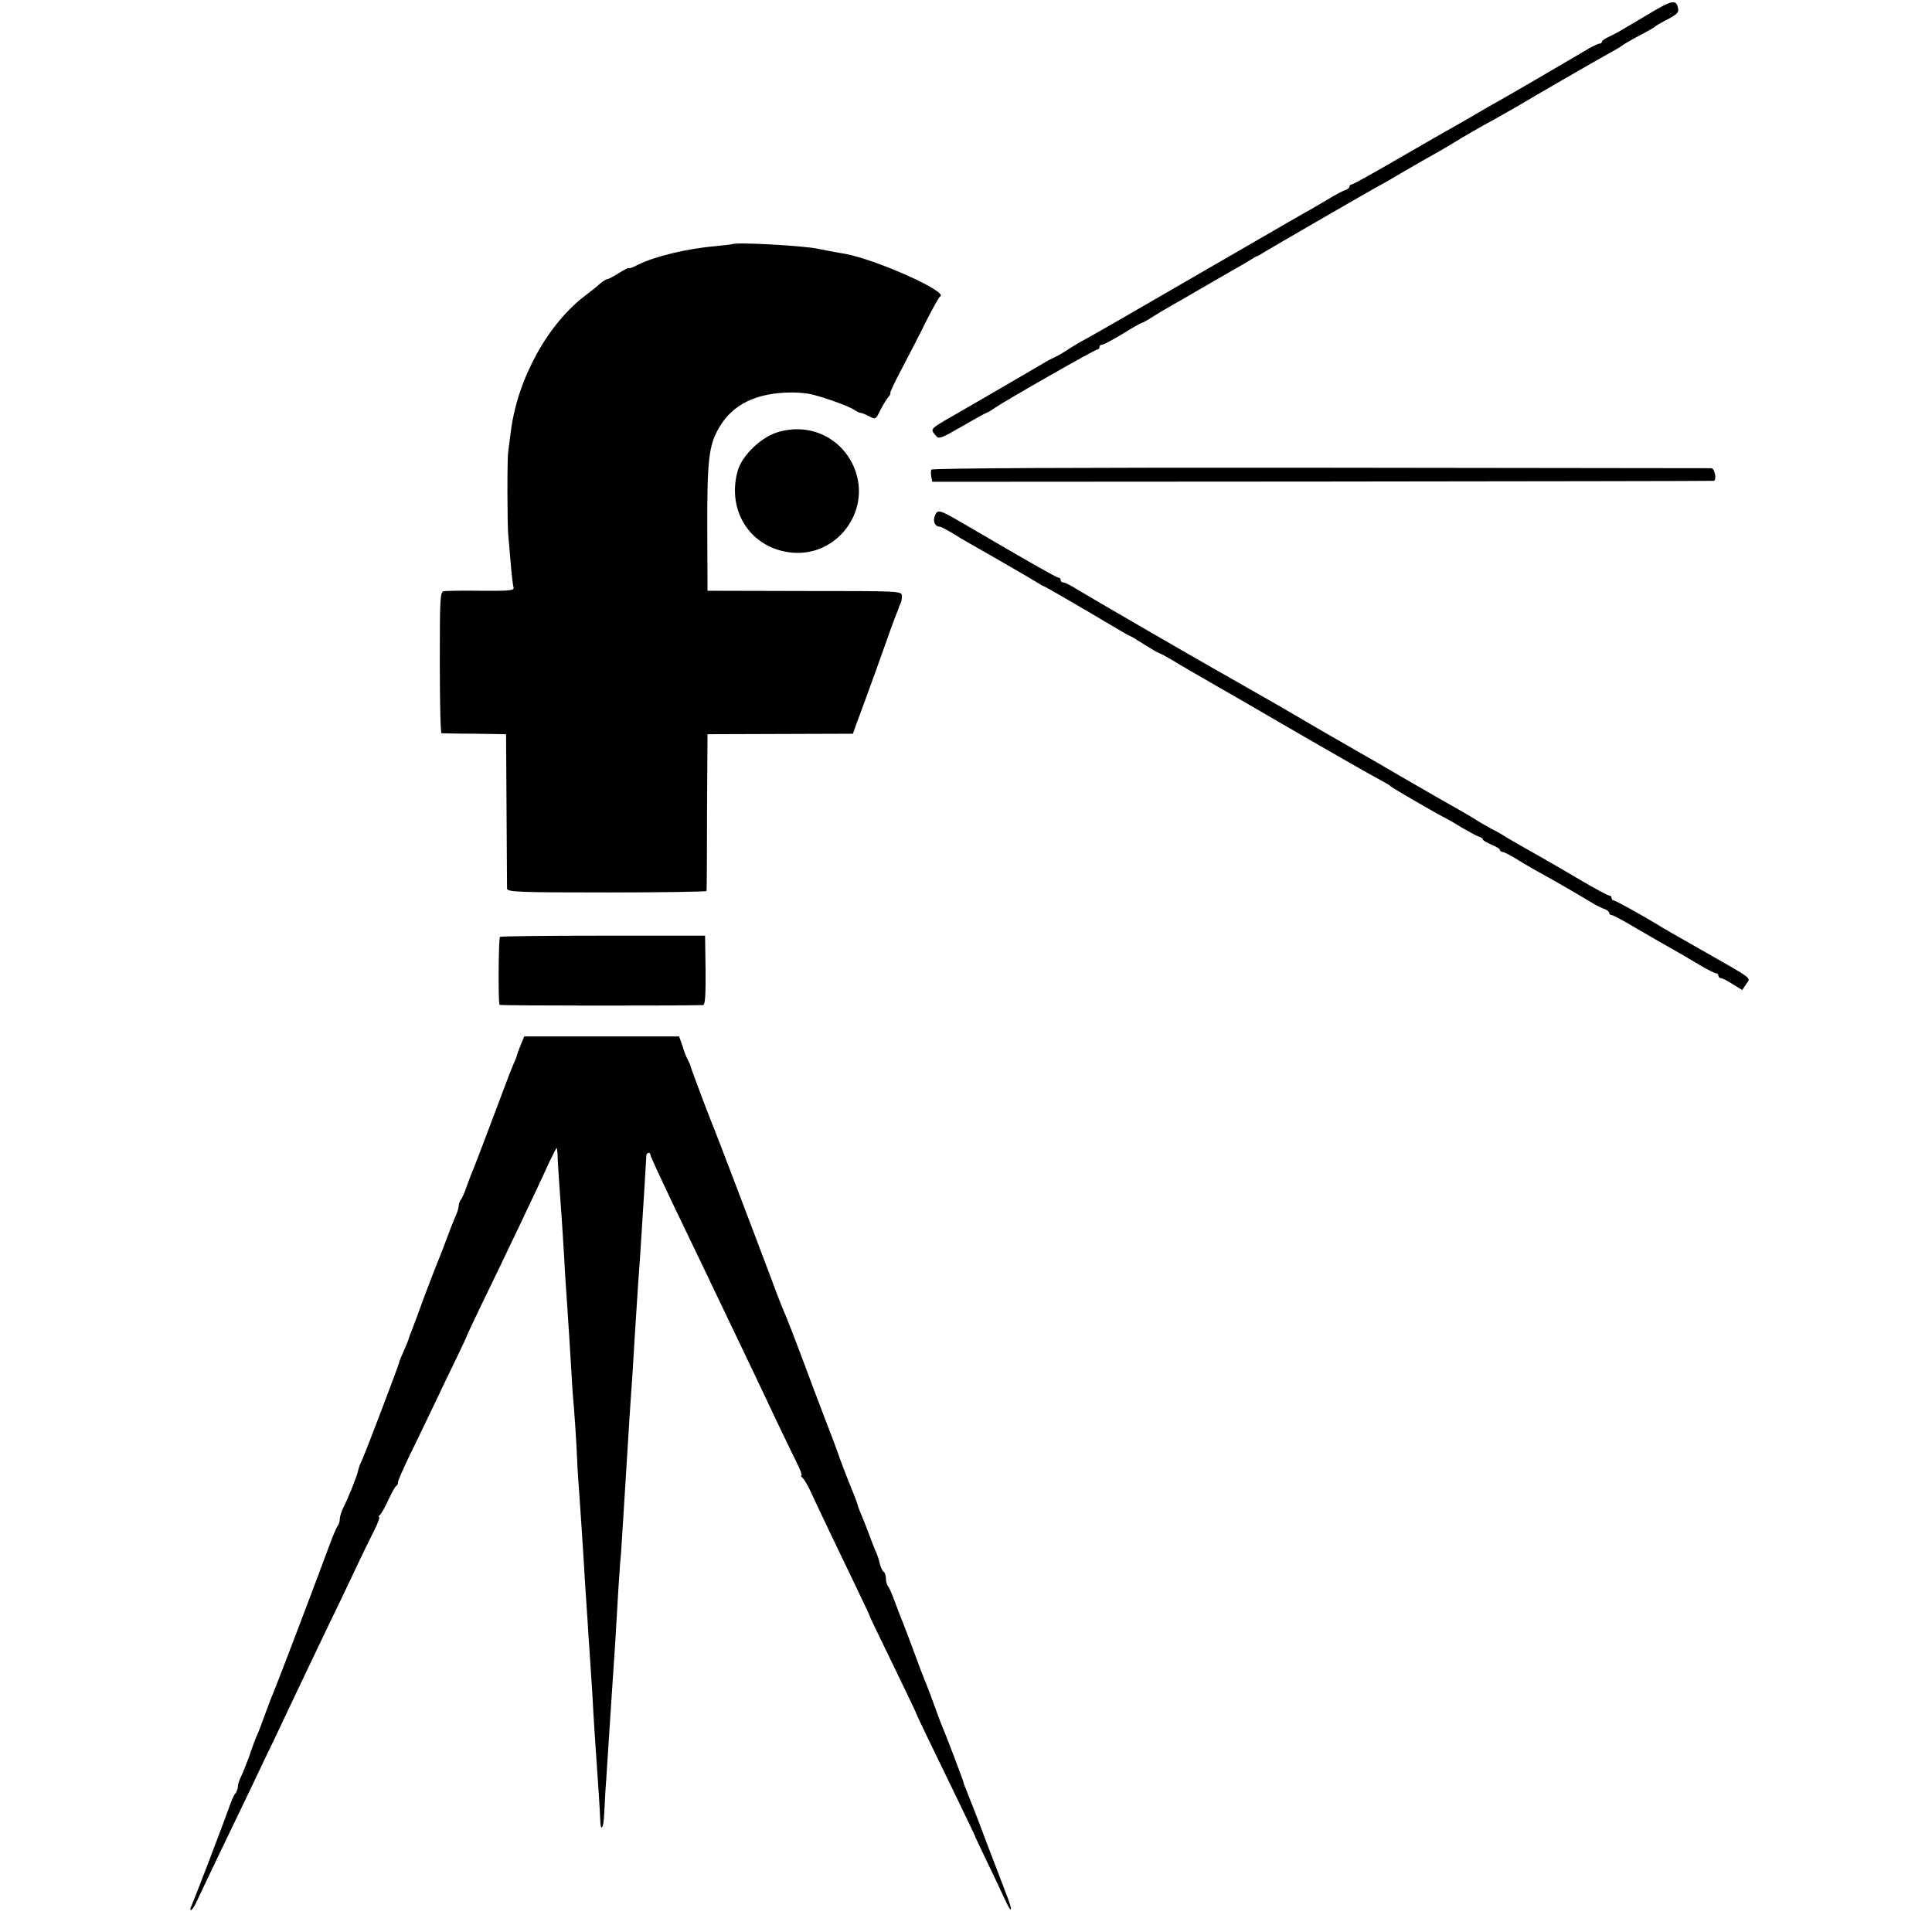 <?xml version="1.0" standalone="no"?>
<!DOCTYPE svg PUBLIC "-//W3C//DTD SVG 20010904//EN"
 "http://www.w3.org/TR/2001/REC-SVG-20010904/DTD/svg10.dtd">
<svg version="1.0" xmlns="http://www.w3.org/2000/svg"
 width="796pt" height="796pt" viewBox="0 0 796 796"
 preserveAspectRatio="xMidYMid meet">
<g transform="translate(0,796) scale(0.1,-0.1)"
fill="#000000" stroke="none">
<path d="M6799 7906 c-47 -28 -99 -59 -115 -68 -16 -10 -41 -23 -56 -30 -16
-7 -28 -16 -28 -20 0 -4 -5 -8 -11 -8 -6 0 -36 -15 -67 -34 -86 -51 -315 -185
-402 -233 -14 -8 -43 -25 -65 -38 -22 -13 -56 -32 -75 -43 -19 -10 -117 -67
-218 -125 -101 -59 -188 -107 -193 -107 -5 0 -9 -4 -9 -9 0 -5 -8 -11 -17 -14
-10 -3 -40 -19 -68 -36 -27 -16 -61 -36 -75 -44 -14 -7 -142 -81 -285 -164
-525 -304 -581 -336 -635 -366 -30 -16 -67 -38 -81 -48 -15 -10 -37 -23 -50
-29 -13 -6 -37 -18 -54 -29 -39 -23 -205 -120 -320 -186 -151 -87 -143 -79
-121 -108 14 -18 20 -15 111 37 53 31 99 56 101 56 3 0 17 8 32 19 45 31 413
241 423 241 5 0 9 5 9 10 0 6 5 10 11 10 6 0 44 20 85 45 40 25 76 45 79 45 3
0 24 11 46 26 22 14 55 33 72 43 18 10 74 42 125 72 52 30 112 65 135 78 23
13 53 30 67 39 14 9 27 17 30 17 3 0 16 8 30 17 26 16 382 222 460 266 25 13
72 40 105 60 65 38 105 61 161 92 19 11 45 27 57 34 30 19 101 60 167 96 30
17 71 40 90 51 70 42 366 213 395 228 16 9 32 18 35 21 5 5 41 26 100 57 19
10 37 21 40 24 3 3 21 14 40 24 51 25 59 34 53 55 -8 32 -25 29 -114 -24z"/>
<path d="M3017 6954 c-1 -1 -31 -4 -67 -8 -120 -10 -254 -43 -322 -77 -21 -11
-38 -17 -38 -14 0 3 -18 -6 -40 -20 -22 -14 -43 -25 -48 -25 -4 0 -17 -8 -28
-17 -10 -10 -37 -31 -59 -48 -156 -116 -282 -343 -310 -560 -4 -33 -9 -71 -11
-85 -5 -29 -4 -301 0 -345 2 -16 6 -68 10 -115 4 -47 9 -92 12 -100 3 -13 -16
-15 -134 -14 -75 1 -144 0 -154 -2 -15 -4 -16 -32 -16 -294 0 -160 3 -290 7
-291 3 0 65 -2 136 -2 l130 -2 2 -310 c1 -170 2 -317 2 -326 1 -14 44 -16 411
-16 226 0 410 3 411 6 1 3 2 150 2 326 l2 320 299 1 300 1 12 34 c7 19 27 72
44 119 17 47 50 137 72 200 22 63 45 126 51 140 6 14 11 27 11 30 1 3 4 10 7
15 3 6 5 19 5 30 -1 20 -8 20 -401 20 l-400 1 -1 248 c-1 288 6 351 48 423 56
98 156 146 303 146 28 0 64 -4 80 -8 54 -13 150 -48 172 -62 12 -8 24 -14 28
-14 3 1 18 -5 34 -13 28 -15 29 -15 47 22 10 20 25 45 33 55 8 9 12 17 9 17
-3 0 17 44 46 98 28 53 74 142 101 197 28 55 54 102 58 103 39 18 -261 152
-390 176 -15 2 -68 12 -118 22 -71 13 -337 27 -348 18z"/>
<path d="M3210 6181 c-72 -19 -153 -97 -171 -162 -46 -168 57 -321 226 -336
185 -16 325 172 256 346 -50 125 -180 189 -311 152z"/>
<path d="M3837 6025 c-2 -5 -2 -18 0 -30 l4 -20 1607 1 c884 1 1609 2 1613 3
13 3 4 51 -10 52 -9 0 -735 1 -1614 2 -1015 1 -1598 -2 -1600 -8z"/>
<path d="M3852 5835 c-10 -22 0 -45 20 -45 5 0 25 -11 46 -23 20 -13 57 -35
82 -49 94 -53 246 -141 270 -156 14 -9 27 -17 30 -17 5 -1 142 -80 278 -161
40 -24 75 -44 77 -44 3 0 29 -16 59 -35 30 -19 57 -35 60 -35 3 0 29 -14 58
-31 29 -18 109 -64 178 -104 69 -39 170 -98 225 -130 222 -129 432 -249 460
-263 17 -9 32 -18 35 -22 4 -5 188 -112 230 -133 8 -4 38 -21 65 -38 28 -16
58 -33 68 -36 9 -3 17 -8 17 -12 0 -4 16 -13 35 -21 19 -8 35 -17 35 -22 0 -4
5 -8 10 -8 6 0 27 -11 48 -23 20 -13 57 -35 82 -49 110 -61 151 -85 245 -141
16 -10 38 -20 48 -23 9 -4 17 -10 17 -15 0 -5 4 -9 10 -9 5 0 47 -22 92 -49
46 -27 100 -58 121 -70 64 -36 100 -57 155 -90 29 -17 57 -31 62 -31 6 0 10
-4 10 -10 0 -5 5 -10 10 -10 6 0 28 -11 49 -25 l39 -24 16 24 c19 29 39 14
-189 144 -88 50 -167 95 -175 101 -57 35 -174 100 -181 100 -5 0 -9 5 -9 10 0
6 -4 10 -9 10 -6 0 -60 29 -121 65 -61 36 -130 76 -153 89 -80 45 -122 69
-152 87 -16 11 -43 26 -60 34 -16 9 -43 24 -60 35 -16 10 -41 25 -55 33 -62
35 -129 73 -267 153 -81 48 -164 95 -183 106 -29 16 -238 137 -290 168 -16 10
-256 146 -280 160 -82 46 -536 309 -571 331 -25 16 -51 29 -57 29 -7 0 -12 5
-12 10 0 6 -4 10 -9 10 -8 0 -129 69 -385 219 -109 63 -112 64 -124 36z"/>
<path d="M2060 4100 c-6 -4 -8 -260 -2 -280 2 -4 759 -4 839 -1 8 1 11 40 10
143 l-2 143 -418 0 c-230 0 -422 -2 -427 -5z"/>
<path d="M2145 3654 c-8 -20 -15 -39 -15 -41 0 -3 -6 -19 -14 -36 -8 -18 -23
-57 -34 -87 -42 -113 -123 -326 -131 -345 -5 -11 -17 -42 -27 -70 -9 -27 -21
-54 -26 -59 -4 -6 -8 -16 -8 -24 0 -8 -6 -28 -14 -45 -8 -18 -24 -59 -36 -92
-12 -33 -28 -73 -35 -90 -7 -16 -32 -82 -56 -145 -23 -63 -46 -126 -52 -140
-6 -14 -11 -29 -13 -35 -1 -5 -10 -28 -20 -50 -10 -22 -19 -44 -20 -50 -3 -15
-133 -356 -150 -395 -9 -19 -18 -42 -19 -51 -4 -21 -42 -115 -61 -152 -8 -16
-14 -36 -14 -46 0 -9 -4 -21 -8 -27 -5 -5 -21 -43 -36 -84 -37 -102 -215 -570
-226 -595 -5 -11 -21 -51 -35 -90 -14 -38 -29 -79 -34 -90 -6 -11 -20 -49 -32
-85 -13 -36 -29 -76 -36 -90 -7 -14 -13 -32 -13 -41 0 -8 -4 -19 -8 -25 -5 -5
-14 -22 -20 -39 -41 -114 -156 -413 -163 -427 -6 -10 -6 -18 -2 -18 4 0 17 20
27 43 22 48 128 269 221 462 34 72 78 164 98 205 50 107 139 293 214 450 36
74 88 182 115 240 27 58 63 131 79 163 16 31 25 57 21 57 -4 0 -2 4 3 8 6 4
21 32 35 62 14 30 28 56 33 58 4 2 7 9 7 16 0 6 21 54 46 106 26 52 70 145 99
205 29 61 72 151 96 200 24 50 44 92 44 95 1 3 27 59 59 125 90 185 239 497
282 593 14 28 26 52 27 52 2 0 3 -10 4 -22 0 -21 7 -131 19 -293 2 -33 6 -98
9 -145 2 -47 7 -119 10 -160 6 -85 13 -199 20 -315 2 -44 7 -107 10 -140 3
-33 7 -100 10 -150 2 -49 6 -128 10 -175 8 -110 14 -207 20 -300 2 -41 7 -113
10 -160 3 -47 8 -116 10 -155 3 -38 7 -106 10 -150 3 -44 8 -118 10 -165 3
-47 7 -116 10 -155 8 -113 17 -247 18 -282 1 -53 14 -38 16 20 2 28 4 70 5 92
2 22 6 90 10 150 7 113 11 163 21 320 3 50 8 117 10 150 11 197 17 285 20 325
3 25 7 88 10 140 3 52 8 131 11 175 3 44 7 109 9 145 2 36 6 101 9 145 3 44 8
123 12 175 3 52 7 120 9 150 2 30 6 93 9 140 3 47 8 126 12 175 3 50 7 113 9
140 4 57 17 274 18 293 0 14 17 17 17 3 0 -5 39 -89 86 -188 47 -98 103 -214
124 -258 21 -44 65 -136 98 -205 89 -186 169 -353 219 -460 25 -52 58 -121 74
-153 16 -31 25 -57 21 -57 -4 0 -2 -4 4 -8 5 -4 18 -25 29 -47 27 -59 129
-273 193 -405 30 -63 56 -117 56 -120 1 -5 25 -53 132 -275 32 -66 59 -122 59
-125 1 -5 55 -117 178 -370 33 -69 61 -127 62 -130 0 -3 23 -50 49 -105 27
-55 59 -124 73 -154 33 -74 39 -59 7 20 -13 35 -48 125 -76 199 -28 74 -55
146 -61 160 -6 14 -11 27 -12 30 -1 3 -7 18 -13 33 -7 16 -12 30 -12 33 0 5
-77 207 -91 239 -5 11 -18 47 -30 80 -12 33 -26 71 -32 85 -6 14 -11 27 -12
30 -1 3 -5 14 -10 25 -4 11 -21 56 -37 100 -16 44 -34 89 -38 100 -5 11 -19
47 -31 80 -12 33 -25 64 -30 69 -5 6 -9 20 -9 32 0 13 -4 25 -9 28 -5 3 -12
18 -16 33 -3 16 -12 42 -20 58 -7 17 -18 46 -25 65 -7 19 -19 50 -27 69 -8 18
-16 39 -18 45 -1 6 -6 20 -10 31 -32 79 -69 174 -75 195 -5 14 -29 79 -55 145
-25 66 -69 181 -96 255 -28 74 -57 149 -64 165 -8 17 -32 77 -53 135 -105 279
-234 617 -242 635 -14 33 -92 239 -94 250 -1 6 -7 19 -13 30 -6 11 -16 37 -22
58 l-13 37 -319 0 -319 0 -15 -36z"/>
</g>
</svg>
